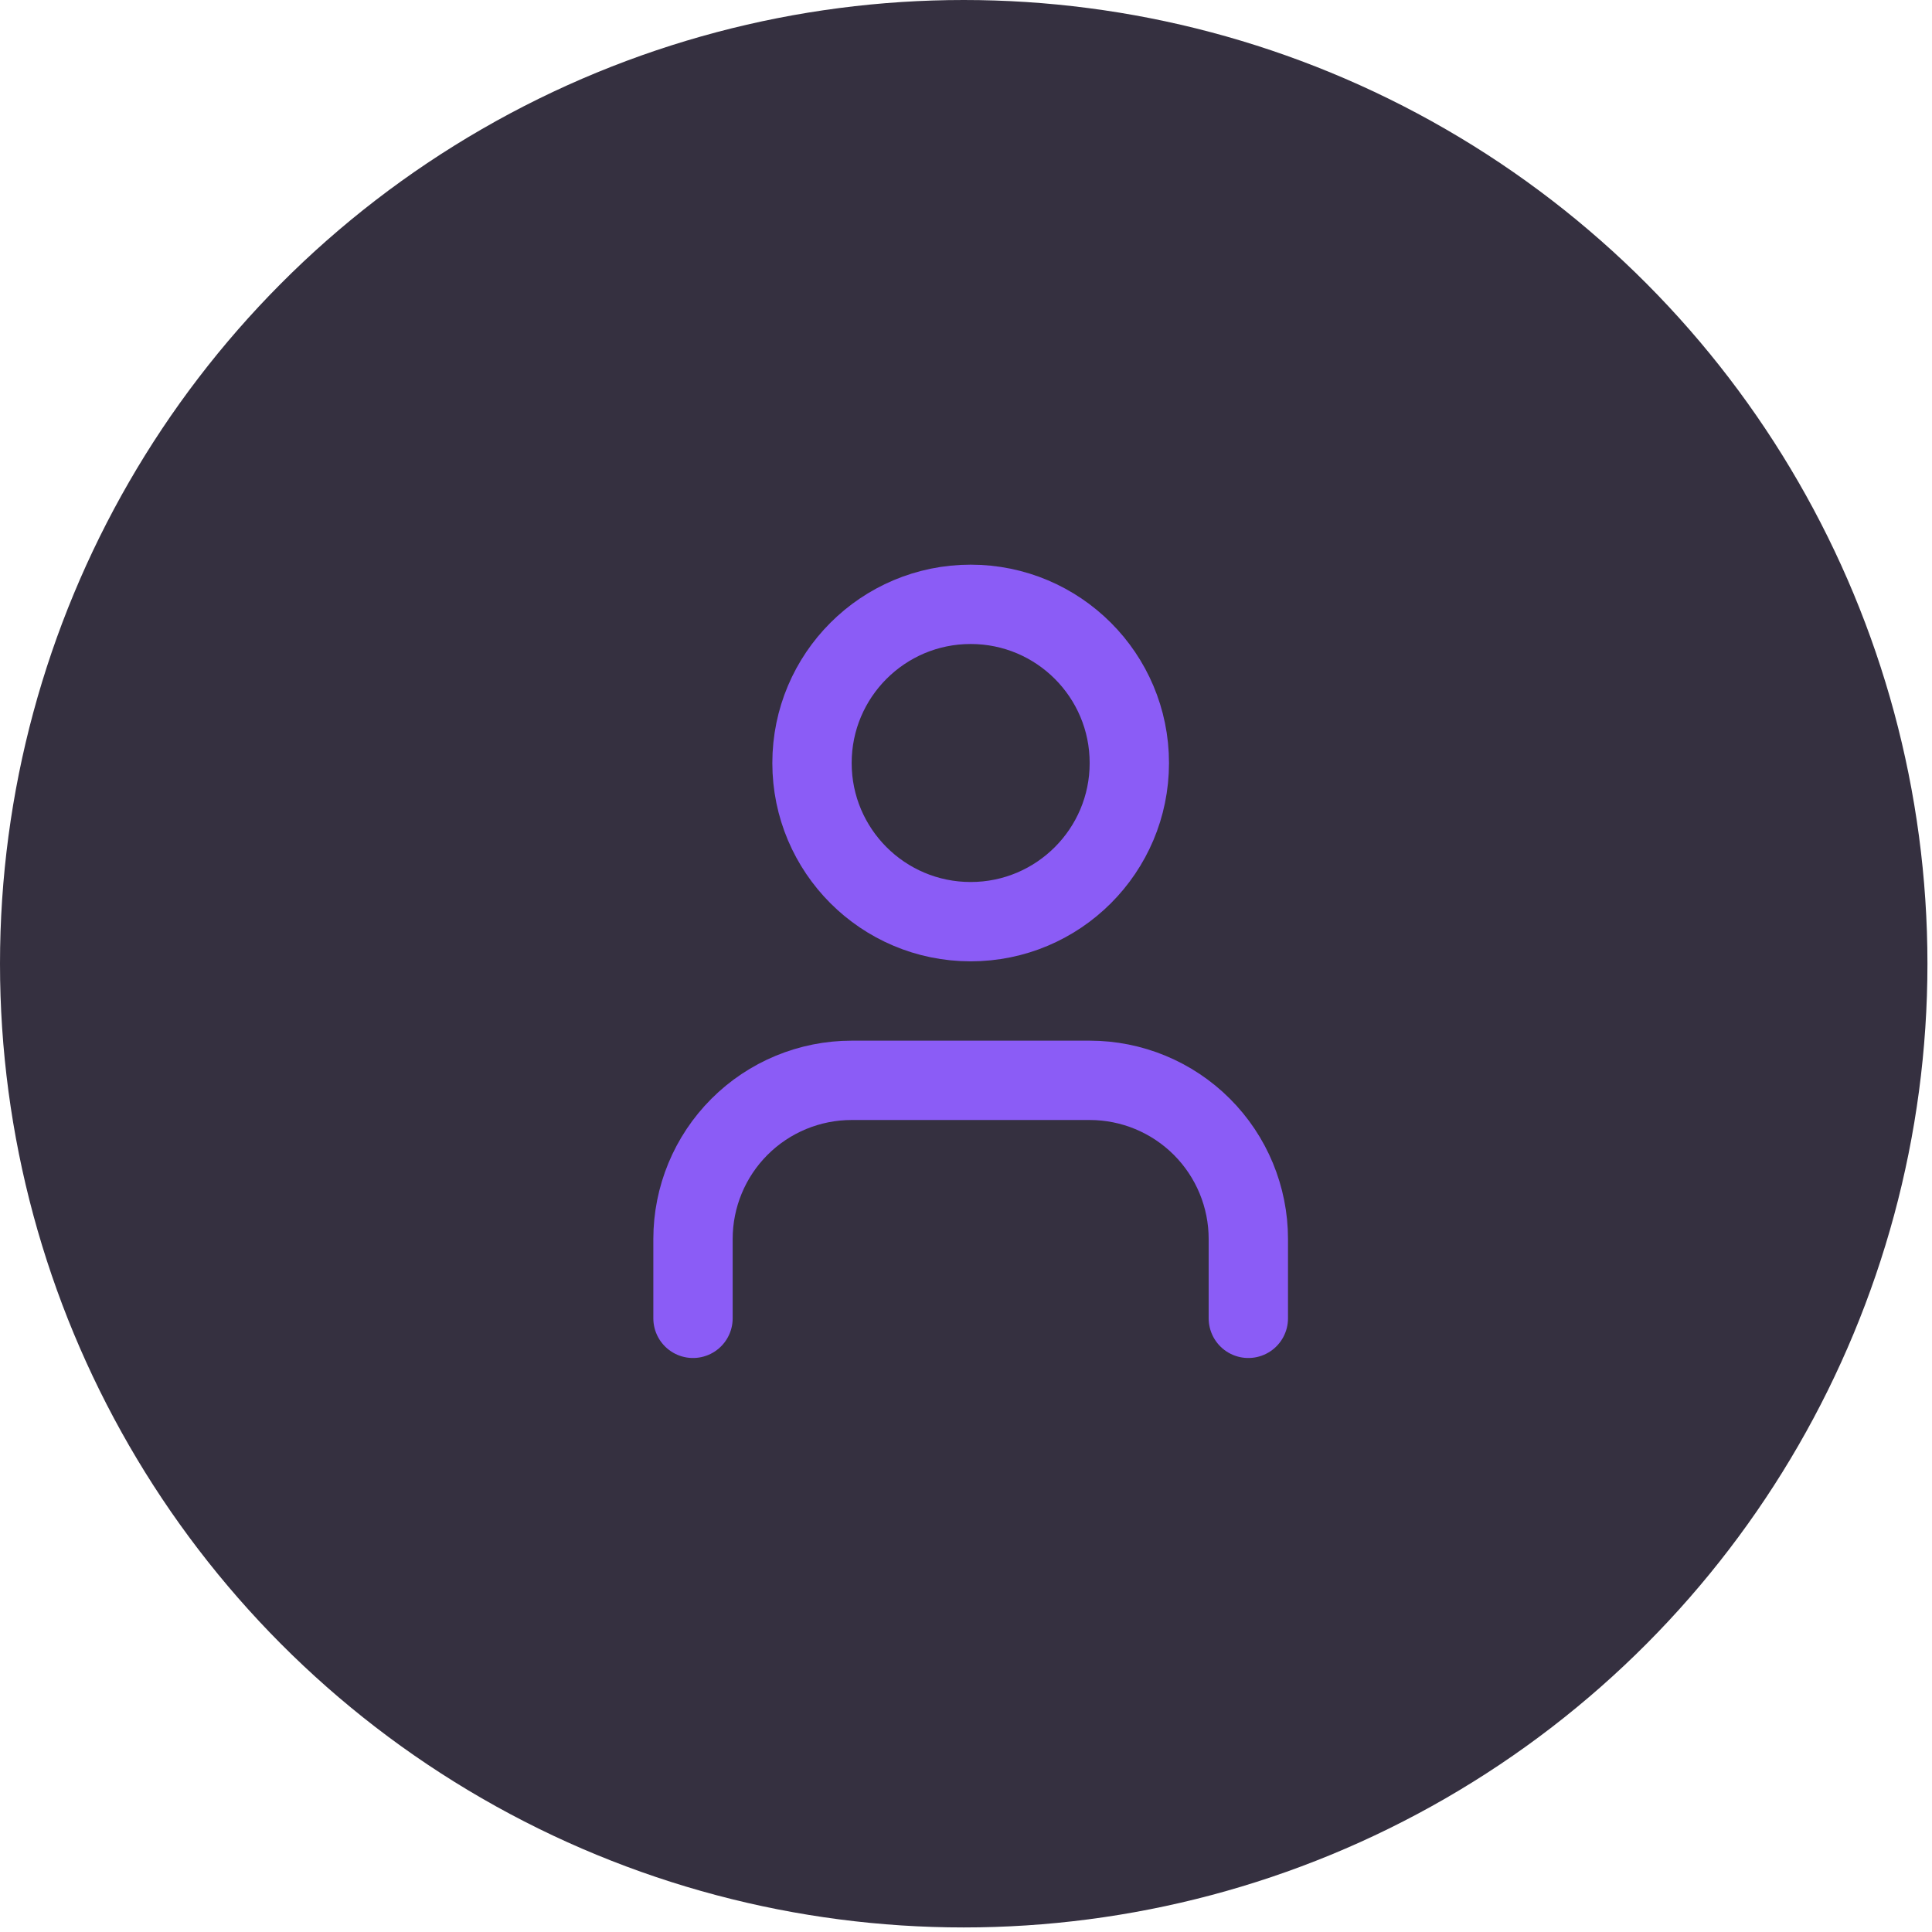 <?xml version="1.0" encoding="UTF-8"?> <svg xmlns="http://www.w3.org/2000/svg" width="207" height="207" viewBox="0 0 207 207" fill="none"><circle cx="103.256" cy="103.256" r="103.256" fill="#353040"></circle><path d="M133.75 141.25V132.75C133.75 128.241 131.959 123.917 128.771 120.729C125.583 117.541 121.259 115.75 116.75 115.75H91.25C86.741 115.75 82.417 117.541 79.229 120.729C76.041 123.917 74.25 128.241 74.25 132.75V141.25" stroke="#8B5CF6" stroke-width="8.5" stroke-linecap="round" stroke-linejoin="round"></path><path d="M104 98.75C113.389 98.75 121 91.139 121 81.75C121 72.361 113.389 64.75 104 64.75C94.611 64.75 87 72.361 87 81.75C87 91.139 94.611 98.75 104 98.75Z" stroke="#8B5CF6" stroke-width="8.5" stroke-linecap="round" stroke-linejoin="round"></path></svg> 